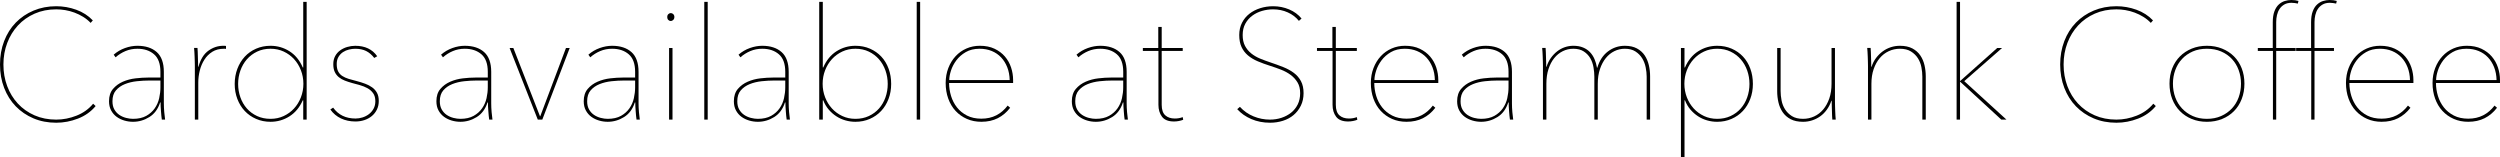 <!-- Generator: Adobe Illustrator 21.0.0, SVG Export Plug-In  -->
<svg version="1.1"
	 xmlns="http://www.w3.org/2000/svg" xmlns:xlink="http://www.w3.org/1999/xlink" xmlns:a="http://ns.adobe.com/AdobeSVGViewerExtensions/3.0/"
	 x="0px" y="0px" width="192.623px" height="12.096px" viewBox="0 0 192.623 12.096"
	 style="enable-background:new 0 0 192.623 12.096;" xml:space="preserve">
<defs>
</defs>
<g>
	<path d="M6.006,9.138C5.458,9.35,4.9,9.456,4.332,9.456c-0.64,0-1.224-0.112-1.752-0.336C2.052,8.896,1.596,8.586,1.212,8.19
		C0.828,7.794,0.53,7.32,0.318,6.768C0.106,6.216,0,5.616,0,4.968s0.106-1.248,0.318-1.8c0.212-0.552,0.51-1.026,0.894-1.422
		C1.596,1.35,2.054,1.04,2.586,0.816C3.118,0.592,3.7,0.48,4.332,0.48c0.528,0,1.042,0.09,1.542,0.27
		c0.5,0.18,0.926,0.454,1.278,0.822L6.984,1.764c-0.168-0.176-0.358-0.33-0.57-0.462S5.978,1.06,5.742,0.972
		C5.506,0.884,5.268,0.82,5.028,0.78c-0.24-0.04-0.472-0.06-0.696-0.06c-0.608,0-1.162,0.11-1.662,0.33
		c-0.5,0.22-0.928,0.522-1.284,0.906C1.03,2.34,0.754,2.79,0.558,3.306c-0.196,0.516-0.294,1.07-0.294,1.662
		c0,0.592,0.096,1.146,0.288,1.662s0.466,0.966,0.822,1.35C1.73,8.364,2.158,8.666,2.658,8.886c0.5,0.22,1.058,0.33,1.674,0.33
		c0.528,0,1.05-0.102,1.566-0.306C6.414,8.706,6.84,8.4,7.176,7.992l0.192,0.18C7.008,8.604,6.554,8.926,6.006,9.138z"/>
	<path d="M12.625,7.968c0,0.208,0.01,0.43,0.03,0.666c0.02,0.236,0.042,0.43,0.066,0.582h-0.252
		c-0.016-0.08-0.028-0.178-0.036-0.294c-0.008-0.116-0.018-0.236-0.03-0.36c-0.012-0.124-0.02-0.246-0.024-0.366
		s-0.006-0.22-0.006-0.3h-0.036C12.176,8.4,11.9,8.774,11.508,9.018c-0.392,0.244-0.812,0.366-1.26,0.366
		c-0.224,0-0.446-0.032-0.666-0.096C9.362,9.224,9.164,9.128,8.988,9S8.67,8.708,8.562,8.508C8.455,8.308,8.4,8.072,8.4,7.8
		c0-0.392,0.102-0.708,0.306-0.948c0.204-0.24,0.458-0.426,0.762-0.558c0.304-0.132,0.63-0.218,0.978-0.258
		c0.348-0.04,0.666-0.06,0.954-0.06h0.96V5.532c0-0.616-0.164-1.066-0.492-1.35c-0.328-0.284-0.756-0.426-1.284-0.426
		c-0.328,0-0.634,0.06-0.918,0.18c-0.284,0.12-0.538,0.28-0.762,0.48L8.76,4.212c0.256-0.224,0.546-0.394,0.87-0.51
		c0.324-0.116,0.642-0.174,0.954-0.174c0.632,0,1.13,0.162,1.494,0.486c0.364,0.324,0.546,0.834,0.546,1.53V7.968z M12.36,6.204
		h-0.852c-0.304,0-0.624,0.018-0.96,0.054S9.904,6.368,9.625,6.48c-0.28,0.112-0.51,0.272-0.69,0.48
		c-0.18,0.208-0.27,0.488-0.27,0.84c0,0.256,0.05,0.47,0.15,0.642s0.228,0.31,0.384,0.414c0.156,0.104,0.328,0.18,0.516,0.228
		c0.188,0.048,0.366,0.072,0.534,0.072c0.408,0,0.748-0.076,1.02-0.228c0.271-0.152,0.49-0.346,0.654-0.582
		c0.164-0.236,0.278-0.496,0.342-0.78s0.096-0.562,0.096-0.834V6.204z"/>
	<path d="M16.057,3.906c0.352-0.252,0.732-0.378,1.14-0.378c0.04,0,0.076,0,0.108,0c0.032,0,0.068,0.004,0.108,0.012v0.228
		c-0.032-0.008-0.062-0.012-0.09-0.012c-0.028,0-0.05,0-0.066,0c-0.352,0-0.652,0.078-0.9,0.234
		c-0.248,0.156-0.452,0.36-0.612,0.612c-0.16,0.252-0.278,0.532-0.354,0.84c-0.076,0.308-0.114,0.614-0.114,0.918v2.856h-0.264
		V5.088c0-0.088-0.002-0.196-0.006-0.324c-0.004-0.128-0.008-0.258-0.012-0.39c-0.004-0.132-0.01-0.258-0.018-0.378
		c-0.008-0.12-0.016-0.22-0.024-0.3h0.264c0.008,0.08,0.014,0.18,0.018,0.3c0.004,0.12,0.008,0.25,0.012,0.39
		c0.004,0.14,0.008,0.276,0.012,0.408c0.004,0.132,0.006,0.25,0.006,0.354h0.024C15.448,4.572,15.704,4.158,16.057,3.906z"/>
	<path d="M23.364,0.144h0.264v9.072h-0.264V7.728h-0.036c-0.24,0.544-0.582,0.956-1.026,1.236s-0.93,0.42-1.458,0.42
		c-0.4,0-0.77-0.074-1.11-0.222c-0.34-0.148-0.632-0.352-0.876-0.612c-0.244-0.26-0.434-0.568-0.57-0.924
		c-0.136-0.356-0.204-0.742-0.204-1.158s0.068-0.804,0.204-1.164c0.136-0.36,0.326-0.672,0.57-0.936
		c0.244-0.264,0.536-0.47,0.876-0.618c0.34-0.148,0.71-0.222,1.11-0.222c0.528,0,1.014,0.14,1.458,0.42
		c0.444,0.28,0.786,0.696,1.026,1.248h0.036V0.144z M18.348,6.468c0,0.36,0.058,0.704,0.174,1.032
		c0.116,0.328,0.282,0.614,0.498,0.858c0.216,0.244,0.478,0.438,0.786,0.582s0.654,0.216,1.038,0.216
		c0.368,0,0.706-0.072,1.014-0.216c0.308-0.144,0.574-0.338,0.798-0.582s0.4-0.53,0.528-0.858c0.127-0.328,0.192-0.676,0.192-1.044
		c0-0.368-0.064-0.716-0.192-1.044c-0.128-0.328-0.304-0.614-0.528-0.858c-0.224-0.244-0.49-0.438-0.798-0.582
		c-0.308-0.144-0.646-0.216-1.014-0.216c-0.384,0-0.73,0.074-1.038,0.222s-0.57,0.346-0.786,0.594
		c-0.216,0.248-0.382,0.536-0.498,0.864C18.406,5.764,18.348,6.108,18.348,6.468z"/>
	<path d="M29.184,7.776c0,0.248-0.048,0.47-0.144,0.666c-0.096,0.196-0.226,0.362-0.39,0.498s-0.354,0.24-0.57,0.312
		c-0.216,0.072-0.448,0.108-0.696,0.108c-0.408,0-0.778-0.078-1.11-0.234c-0.332-0.156-0.606-0.386-0.822-0.69l0.216-0.144
		c0.4,0.56,0.976,0.84,1.728,0.84c0.176,0,0.354-0.028,0.534-0.084c0.18-0.056,0.344-0.14,0.492-0.252s0.268-0.252,0.36-0.42
		c0.092-0.168,0.138-0.36,0.138-0.576c0-0.256-0.058-0.464-0.174-0.624c-0.116-0.16-0.262-0.288-0.438-0.384
		c-0.176-0.096-0.37-0.174-0.582-0.234c-0.212-0.06-0.41-0.114-0.594-0.162c-0.2-0.056-0.388-0.118-0.564-0.186
		c-0.176-0.068-0.33-0.156-0.462-0.264c-0.132-0.108-0.236-0.242-0.312-0.402s-0.114-0.36-0.114-0.6c0-0.24,0.048-0.448,0.144-0.624
		c0.096-0.176,0.224-0.322,0.384-0.438c0.16-0.116,0.342-0.204,0.546-0.264c0.204-0.06,0.41-0.09,0.618-0.09
		c0.752,0,1.316,0.268,1.692,0.804l-0.228,0.132c-0.184-0.24-0.392-0.418-0.624-0.534c-0.232-0.116-0.512-0.174-0.84-0.174
		c-0.152,0-0.312,0.02-0.48,0.06S26.57,3.922,26.43,4.014c-0.14,0.092-0.256,0.214-0.348,0.366
		c-0.092,0.152-0.138,0.336-0.138,0.552c0,0.24,0.038,0.432,0.114,0.576c0.076,0.144,0.182,0.26,0.318,0.348s0.3,0.162,0.492,0.222
		s0.404,0.118,0.636,0.174c0.216,0.056,0.426,0.122,0.63,0.198c0.204,0.076,0.384,0.17,0.54,0.282
		c0.156,0.112,0.28,0.252,0.372,0.42S29.184,7.528,29.184,7.776z"/>
	<path d="M37.848,7.968c0,0.208,0.01,0.43,0.03,0.666c0.02,0.236,0.042,0.43,0.066,0.582h-0.252
		c-0.016-0.08-0.028-0.178-0.036-0.294c-0.008-0.116-0.018-0.236-0.03-0.36c-0.012-0.124-0.02-0.246-0.024-0.366
		s-0.006-0.22-0.006-0.3H37.56C37.4,8.4,37.124,8.774,36.732,9.018c-0.392,0.244-0.812,0.366-1.26,0.366
		c-0.224,0-0.446-0.032-0.666-0.096c-0.22-0.064-0.418-0.16-0.594-0.288s-0.318-0.292-0.426-0.492
		c-0.108-0.2-0.162-0.436-0.162-0.708c0-0.392,0.102-0.708,0.306-0.948c0.204-0.24,0.458-0.426,0.762-0.558
		c0.304-0.132,0.63-0.218,0.978-0.258c0.348-0.04,0.666-0.06,0.954-0.06h0.96V5.532c0-0.616-0.164-1.066-0.492-1.35
		c-0.328-0.284-0.756-0.426-1.284-0.426c-0.328,0-0.634,0.06-0.918,0.18c-0.284,0.12-0.538,0.28-0.762,0.48l-0.144-0.204
		c0.256-0.224,0.546-0.394,0.87-0.51c0.324-0.116,0.642-0.174,0.954-0.174c0.632,0,1.13,0.162,1.494,0.486
		c0.364,0.324,0.546,0.834,0.546,1.53V7.968z M37.584,6.204h-0.852c-0.304,0-0.624,0.018-0.96,0.054s-0.644,0.11-0.924,0.222
		c-0.28,0.112-0.51,0.272-0.69,0.48c-0.18,0.208-0.27,0.488-0.27,0.84c0,0.256,0.05,0.47,0.15,0.642s0.228,0.31,0.384,0.414
		c0.156,0.104,0.328,0.18,0.516,0.228c0.188,0.048,0.366,0.072,0.534,0.072c0.408,0,0.748-0.076,1.02-0.228
		c0.271-0.152,0.49-0.346,0.654-0.582c0.164-0.236,0.278-0.496,0.342-0.78s0.096-0.562,0.096-0.834V6.204z"/>
	<path d="M41.784,9.216h-0.348l-2.172-5.52h0.288l2.052,5.256h0.024l1.98-5.256h0.288L41.784,9.216z"/>
	<path d="M49.2,7.968c0,0.208,0.01,0.43,0.03,0.666c0.02,0.236,0.042,0.43,0.066,0.582h-0.252c-0.016-0.08-0.028-0.178-0.036-0.294
		C49,8.806,48.99,8.686,48.978,8.562c-0.012-0.124-0.02-0.246-0.024-0.366s-0.006-0.22-0.006-0.3h-0.036
		c-0.16,0.504-0.436,0.878-0.828,1.122c-0.392,0.244-0.812,0.366-1.26,0.366c-0.224,0-0.446-0.032-0.666-0.096
		c-0.22-0.064-0.418-0.16-0.594-0.288s-0.318-0.292-0.426-0.492c-0.108-0.2-0.162-0.436-0.162-0.708
		c0-0.392,0.102-0.708,0.306-0.948c0.204-0.24,0.458-0.426,0.762-0.558c0.304-0.132,0.63-0.218,0.978-0.258
		c0.348-0.04,0.666-0.06,0.954-0.06h0.96V5.532c0-0.616-0.164-1.066-0.492-1.35c-0.328-0.284-0.756-0.426-1.284-0.426
		c-0.328,0-0.634,0.06-0.918,0.18c-0.284,0.12-0.538,0.28-0.762,0.48l-0.144-0.204c0.256-0.224,0.546-0.394,0.87-0.51
		c0.324-0.116,0.642-0.174,0.954-0.174c0.632,0,1.13,0.162,1.494,0.486c0.364,0.324,0.546,0.834,0.546,1.53V7.968z M48.936,6.204
		h-0.852c-0.304,0-0.624,0.018-0.96,0.054S46.479,6.368,46.2,6.48c-0.28,0.112-0.51,0.272-0.69,0.48
		c-0.18,0.208-0.27,0.488-0.27,0.84c0,0.256,0.05,0.47,0.15,0.642s0.228,0.31,0.384,0.414c0.156,0.104,0.328,0.18,0.516,0.228
		c0.188,0.048,0.366,0.072,0.534,0.072c0.408,0,0.748-0.076,1.02-0.228c0.271-0.152,0.49-0.346,0.654-0.582
		c0.164-0.236,0.278-0.496,0.342-0.78s0.096-0.562,0.096-0.834V6.204z"/>
	<path d="M51.684,1.62c-0.072,0-0.136-0.028-0.192-0.084c-0.056-0.056-0.084-0.132-0.084-0.228c0-0.088,0.028-0.16,0.084-0.216
		c0.056-0.056,0.12-0.084,0.192-0.084c0.072,0,0.136,0.028,0.192,0.084c0.056,0.056,0.084,0.128,0.084,0.216
		c0,0.096-0.03,0.172-0.09,0.228C51.81,1.592,51.748,1.62,51.684,1.62z M51.552,9.216v-5.52h0.264v5.52H51.552z"/>
	<path d="M54.264,9.216V0.144h0.264v9.072H54.264z"/>
	<path d="M60.768,7.968c0,0.208,0.01,0.43,0.03,0.666c0.02,0.236,0.042,0.43,0.066,0.582h-0.252
		c-0.016-0.08-0.028-0.178-0.036-0.294c-0.008-0.116-0.018-0.236-0.03-0.36c-0.012-0.124-0.02-0.246-0.024-0.366
		s-0.006-0.22-0.006-0.3H60.48c-0.16,0.504-0.436,0.878-0.828,1.122c-0.392,0.244-0.812,0.366-1.26,0.366
		c-0.224,0-0.446-0.032-0.666-0.096c-0.22-0.064-0.418-0.16-0.594-0.288s-0.318-0.292-0.426-0.492
		c-0.108-0.2-0.162-0.436-0.162-0.708c0-0.392,0.102-0.708,0.306-0.948c0.204-0.24,0.458-0.426,0.762-0.558
		c0.304-0.132,0.63-0.218,0.978-0.258c0.348-0.04,0.666-0.06,0.954-0.06h0.96V5.532c0-0.616-0.164-1.066-0.492-1.35
		c-0.328-0.284-0.756-0.426-1.284-0.426c-0.328,0-0.634,0.06-0.918,0.18c-0.284,0.12-0.538,0.28-0.762,0.48l-0.144-0.204
		c0.256-0.224,0.546-0.394,0.87-0.51c0.324-0.116,0.642-0.174,0.954-0.174c0.632,0,1.13,0.162,1.494,0.486
		c0.364,0.324,0.546,0.834,0.546,1.53V7.968z M60.504,6.204h-0.852c-0.304,0-0.624,0.018-0.96,0.054s-0.644,0.11-0.924,0.222
		c-0.28,0.112-0.51,0.272-0.69,0.48c-0.18,0.208-0.27,0.488-0.27,0.84c0,0.256,0.05,0.47,0.15,0.642s0.228,0.31,0.384,0.414
		c0.156,0.104,0.328,0.18,0.516,0.228c0.188,0.048,0.366,0.072,0.534,0.072c0.408,0,0.748-0.076,1.02-0.228
		c0.271-0.152,0.49-0.346,0.654-0.582c0.164-0.236,0.278-0.496,0.342-0.78s0.096-0.562,0.096-0.834V6.204z"/>
	<path d="M63.432,5.196c0.239-0.552,0.581-0.968,1.023-1.248c0.443-0.28,0.928-0.42,1.455-0.42c0.407,0,0.78,0.074,1.12,0.222
		s0.63,0.352,0.874,0.612c0.243,0.26,0.431,0.57,0.562,0.93c0.132,0.36,0.198,0.752,0.198,1.176c0,0.416-0.068,0.802-0.204,1.158
		S68.135,8.29,67.891,8.55c-0.243,0.26-0.535,0.464-0.874,0.612s-0.708,0.222-1.107,0.222c-0.263,0-0.521-0.036-0.772-0.108
		c-0.251-0.072-0.485-0.178-0.7-0.318c-0.216-0.14-0.412-0.312-0.587-0.516C63.675,8.238,63.535,8,63.432,7.728h-0.036v1.488H63.12
		V0.144h0.276v5.052H63.432z M68.399,6.468c0-0.36-0.058-0.704-0.173-1.032c-0.116-0.328-0.282-0.616-0.497-0.864
		s-0.477-0.446-0.784-0.594s-0.652-0.222-1.035-0.222c-0.367,0-0.705,0.072-1.012,0.216s-0.573,0.338-0.796,0.582
		c-0.224,0.244-0.399,0.53-0.527,0.858c-0.127,0.328-0.191,0.676-0.191,1.044c0,0.368,0.064,0.716,0.191,1.044
		c0.128,0.328,0.304,0.614,0.527,0.858c0.223,0.244,0.489,0.438,0.796,0.582s0.645,0.216,1.012,0.216
		c0.383,0,0.728-0.072,1.035-0.216s0.569-0.338,0.784-0.582s0.381-0.53,0.497-0.858C68.342,7.172,68.399,6.828,68.399,6.468z"/>
	<path d="M70.632,9.216V0.144h0.264v9.072H70.632z"/>
	<path d="M73.127,6.396c0,0.336,0.05,0.668,0.15,0.996c0.1,0.328,0.252,0.623,0.456,0.882c0.204,0.26,0.462,0.47,0.774,0.63
		s0.68,0.24,1.104,0.24c0.432,0,0.816-0.086,1.152-0.258c0.336-0.172,0.628-0.422,0.876-0.75l0.192,0.168
		c-0.272,0.352-0.59,0.62-0.954,0.804c-0.364,0.184-0.786,0.276-1.266,0.276c-0.408,0-0.78-0.074-1.116-0.222
		s-0.626-0.354-0.87-0.618c-0.244-0.264-0.432-0.58-0.564-0.948c-0.132-0.368-0.198-0.768-0.198-1.2c0-0.416,0.068-0.8,0.204-1.152
		c0.136-0.352,0.323-0.656,0.56-0.912c0.236-0.256,0.515-0.454,0.836-0.594c0.321-0.14,0.666-0.21,1.034-0.21
		c0.433,0,0.81,0.076,1.131,0.228c0.32,0.152,0.587,0.352,0.8,0.6c0.212,0.248,0.371,0.53,0.475,0.846
		c0.104,0.316,0.156,0.638,0.156,0.966v0.228H73.127z M77.795,6.168c-0.008-0.36-0.07-0.688-0.186-0.984
		c-0.116-0.295-0.274-0.55-0.474-0.762c-0.2-0.212-0.44-0.376-0.72-0.492c-0.28-0.116-0.592-0.174-0.936-0.174
		c-0.416,0-0.772,0.086-1.068,0.258c-0.296,0.172-0.538,0.384-0.726,0.636s-0.326,0.516-0.414,0.792S73.14,5.96,73.14,6.168H77.795z
		"/>
	<path d="M86.808,7.968c0,0.208,0.01,0.43,0.03,0.666c0.02,0.236,0.042,0.43,0.066,0.582h-0.252
		c-0.016-0.08-0.028-0.178-0.036-0.294c-0.008-0.116-0.018-0.236-0.03-0.36c-0.012-0.124-0.02-0.246-0.024-0.366
		s-0.006-0.22-0.006-0.3H86.52c-0.16,0.504-0.436,0.878-0.828,1.122c-0.392,0.244-0.812,0.366-1.26,0.366
		c-0.224,0-0.446-0.032-0.666-0.096c-0.22-0.064-0.418-0.16-0.594-0.288s-0.318-0.292-0.426-0.492
		c-0.108-0.2-0.162-0.436-0.162-0.708c0-0.392,0.102-0.708,0.306-0.948c0.204-0.24,0.458-0.426,0.762-0.558
		c0.304-0.132,0.63-0.218,0.978-0.258c0.348-0.04,0.666-0.06,0.954-0.06h0.96V5.532c0-0.616-0.164-1.066-0.492-1.35
		c-0.328-0.284-0.756-0.426-1.284-0.426c-0.328,0-0.634,0.06-0.918,0.18c-0.284,0.12-0.538,0.28-0.762,0.48l-0.144-0.204
		c0.256-0.224,0.546-0.394,0.87-0.51c0.324-0.116,0.642-0.174,0.954-0.174c0.632,0,1.13,0.162,1.494,0.486
		c0.364,0.324,0.546,0.834,0.546,1.53V7.968z M86.543,6.204h-0.852c-0.304,0-0.624,0.018-0.96,0.054s-0.644,0.11-0.924,0.222
		c-0.28,0.112-0.51,0.272-0.69,0.48c-0.18,0.208-0.27,0.488-0.27,0.84c0,0.256,0.05,0.47,0.15,0.642s0.228,0.31,0.384,0.414
		c0.156,0.104,0.328,0.18,0.516,0.228c0.188,0.048,0.366,0.072,0.534,0.072c0.408,0,0.748-0.076,1.02-0.228
		c0.271-0.152,0.49-0.346,0.654-0.582c0.164-0.236,0.278-0.496,0.342-0.78s0.096-0.562,0.096-0.834V6.204z"/>
	<path d="M90.828,9.324c-0.128,0.024-0.252,0.036-0.372,0.036c-0.432,0-0.74-0.122-0.924-0.366c-0.184-0.244-0.276-0.55-0.276-0.918
		V3.924h-1.2V3.696h1.188v-1.62h0.264v1.62h1.62v0.228h-1.62v4.152c0,0.376,0.092,0.646,0.276,0.81
		c0.184,0.164,0.428,0.246,0.732,0.246c0.224,0,0.428-0.036,0.612-0.108l0.036,0.204C91.067,9.268,90.955,9.3,90.828,9.324z"/>
	<path d="M100.439,7.176c0,0.36-0.07,0.682-0.21,0.966c-0.14,0.284-0.326,0.524-0.558,0.72c-0.232,0.196-0.506,0.344-0.822,0.444
		c-0.316,0.1-0.646,0.15-0.99,0.15c-0.528,0-1.01-0.094-1.446-0.282c-0.437-0.188-0.798-0.442-1.086-0.762l0.204-0.18
		c0.304,0.328,0.658,0.574,1.062,0.738c0.404,0.164,0.822,0.246,1.254,0.246c0.312,0,0.608-0.046,0.888-0.138
		c0.28-0.092,0.528-0.224,0.744-0.396c0.216-0.172,0.386-0.384,0.51-0.636s0.186-0.542,0.186-0.87s-0.068-0.604-0.204-0.828
		c-0.136-0.224-0.312-0.416-0.528-0.576s-0.462-0.294-0.738-0.402c-0.276-0.108-0.554-0.206-0.834-0.294
		c-0.353-0.112-0.674-0.23-0.966-0.354s-0.544-0.276-0.756-0.456c-0.212-0.18-0.376-0.396-0.492-0.648
		C95.542,3.366,95.483,3.06,95.483,2.7c0-0.352,0.07-0.666,0.21-0.942s0.33-0.508,0.57-0.696c0.24-0.188,0.518-0.332,0.834-0.432
		s0.65-0.15,1.002-0.15c0.432,0,0.842,0.082,1.23,0.246c0.388,0.164,0.706,0.398,0.954,0.702l-0.204,0.18
		c-0.224-0.28-0.51-0.498-0.858-0.654c-0.348-0.156-0.726-0.234-1.134-0.234c-0.288,0-0.57,0.04-0.846,0.12
		c-0.276,0.08-0.526,0.202-0.75,0.366s-0.404,0.37-0.54,0.618c-0.136,0.248-0.204,0.54-0.204,0.876c0,0.328,0.06,0.606,0.18,0.834
		c0.12,0.228,0.28,0.422,0.48,0.582c0.2,0.16,0.426,0.292,0.678,0.396s0.51,0.2,0.774,0.288c0.36,0.12,0.696,0.242,1.008,0.366
		s0.586,0.274,0.822,0.45c0.236,0.176,0.42,0.39,0.552,0.642C100.374,6.51,100.439,6.816,100.439,7.176z"/>
	<path d="M104.244,9.324c-0.128,0.024-0.252,0.036-0.372,0.036c-0.432,0-0.74-0.122-0.924-0.366
		c-0.184-0.244-0.276-0.55-0.276-0.918V3.924h-1.2V3.696h1.188v-1.62h0.264v1.62h1.62v0.228h-1.62v4.152
		c0,0.376,0.092,0.646,0.276,0.81c0.184,0.164,0.428,0.246,0.732,0.246c0.224,0,0.428-0.036,0.612-0.108l0.036,0.204
		C104.483,9.268,104.371,9.3,104.244,9.324z"/>
	<path d="M105.887,6.396c0,0.336,0.05,0.668,0.15,0.996c0.1,0.328,0.252,0.623,0.456,0.882c0.204,0.26,0.462,0.47,0.774,0.63
		s0.68,0.24,1.104,0.24c0.432,0,0.816-0.086,1.152-0.258c0.336-0.172,0.628-0.422,0.876-0.75l0.192,0.168
		c-0.272,0.352-0.59,0.62-0.954,0.804c-0.364,0.184-0.786,0.276-1.266,0.276c-0.408,0-0.78-0.074-1.116-0.222
		s-0.626-0.354-0.87-0.618c-0.244-0.264-0.432-0.58-0.564-0.948c-0.132-0.368-0.198-0.768-0.198-1.2c0-0.416,0.068-0.8,0.204-1.152
		c0.136-0.352,0.323-0.656,0.56-0.912c0.236-0.256,0.515-0.454,0.836-0.594c0.321-0.14,0.666-0.21,1.034-0.21
		c0.433,0,0.81,0.076,1.131,0.228c0.32,0.152,0.587,0.352,0.8,0.6c0.212,0.248,0.371,0.53,0.475,0.846
		c0.104,0.316,0.156,0.638,0.156,0.966v0.228H105.887z M110.555,6.168c-0.008-0.36-0.07-0.688-0.186-0.984
		c-0.116-0.295-0.274-0.55-0.474-0.762c-0.2-0.212-0.44-0.376-0.72-0.492c-0.28-0.116-0.592-0.174-0.936-0.174
		c-0.416,0-0.772,0.086-1.068,0.258c-0.296,0.172-0.538,0.384-0.726,0.636s-0.326,0.516-0.414,0.792s-0.132,0.518-0.132,0.726
		H110.555z"/>
	<path d="M116.495,7.968c0,0.208,0.01,0.43,0.03,0.666c0.02,0.236,0.042,0.43,0.066,0.582h-0.252
		c-0.016-0.08-0.028-0.178-0.036-0.294c-0.008-0.116-0.018-0.236-0.03-0.36c-0.012-0.124-0.02-0.246-0.024-0.366
		s-0.006-0.22-0.006-0.3h-0.036c-0.16,0.504-0.436,0.878-0.828,1.122c-0.392,0.244-0.812,0.366-1.26,0.366
		c-0.224,0-0.446-0.032-0.666-0.096c-0.22-0.064-0.418-0.16-0.594-0.288s-0.318-0.292-0.426-0.492
		c-0.108-0.2-0.162-0.436-0.162-0.708c0-0.392,0.102-0.708,0.306-0.948c0.204-0.24,0.458-0.426,0.762-0.558
		c0.304-0.132,0.63-0.218,0.978-0.258c0.348-0.04,0.666-0.06,0.954-0.06h0.96V5.532c0-0.616-0.164-1.066-0.492-1.35
		c-0.328-0.284-0.756-0.426-1.284-0.426c-0.328,0-0.634,0.06-0.918,0.18c-0.284,0.12-0.538,0.28-0.762,0.48l-0.144-0.204
		c0.256-0.224,0.546-0.394,0.87-0.51c0.324-0.116,0.642-0.174,0.954-0.174c0.632,0,1.13,0.162,1.494,0.486
		c0.364,0.324,0.546,0.834,0.546,1.53V7.968z M116.231,6.204h-0.852c-0.304,0-0.624,0.018-0.96,0.054s-0.644,0.11-0.924,0.222
		c-0.28,0.112-0.51,0.272-0.69,0.48c-0.18,0.208-0.27,0.488-0.27,0.84c0,0.256,0.05,0.47,0.15,0.642s0.228,0.31,0.384,0.414
		c0.156,0.104,0.328,0.18,0.516,0.228c0.188,0.048,0.366,0.072,0.534,0.072c0.408,0,0.748-0.076,1.02-0.228
		c0.271-0.152,0.49-0.346,0.654-0.582c0.164-0.236,0.278-0.496,0.342-0.78s0.096-0.562,0.096-0.834V6.204z"/>
	<path d="M123.071,5.22c0.16-0.544,0.432-0.962,0.816-1.254c0.384-0.292,0.82-0.438,1.308-0.438c0.368,0,0.678,0.068,0.93,0.204
		s0.452,0.316,0.6,0.54s0.254,0.476,0.318,0.756c0.064,0.28,0.096,0.564,0.096,0.852v3.336h-0.264V5.904
		c0-0.224-0.026-0.464-0.078-0.72c-0.052-0.256-0.142-0.488-0.27-0.696s-0.3-0.382-0.516-0.522c-0.216-0.14-0.488-0.21-0.816-0.21
		c-0.288,0-0.558,0.062-0.81,0.186c-0.252,0.124-0.472,0.302-0.66,0.534c-0.188,0.232-0.338,0.514-0.45,0.846
		c-0.112,0.332-0.168,0.71-0.168,1.134v2.76h-0.264V5.904c0-0.224-0.022-0.464-0.066-0.72c-0.044-0.256-0.126-0.488-0.246-0.696
		c-0.12-0.208-0.286-0.382-0.498-0.522c-0.212-0.14-0.482-0.21-0.81-0.21c-0.288,0-0.558,0.062-0.81,0.186s-0.472,0.302-0.66,0.534
		c-0.188,0.232-0.336,0.514-0.444,0.846s-0.162,0.71-0.162,1.134v2.76h-0.264V5.088c0-0.088-0.002-0.196-0.006-0.324
		c-0.004-0.128-0.008-0.258-0.012-0.39c-0.004-0.132-0.01-0.258-0.018-0.378c-0.008-0.12-0.016-0.22-0.024-0.3h0.264
		c0.008,0.08,0.014,0.18,0.018,0.3c0.004,0.12,0.008,0.25,0.012,0.39c0.004,0.14,0.008,0.276,0.012,0.408
		c0.004,0.132,0.006,0.25,0.006,0.354h0.024c0.08-0.256,0.192-0.484,0.336-0.684c0.144-0.2,0.306-0.37,0.486-0.51
		c0.18-0.14,0.376-0.246,0.588-0.318c0.212-0.072,0.43-0.108,0.654-0.108c0.288,0,0.538,0.044,0.75,0.132
		c0.212,0.088,0.39,0.208,0.534,0.36c0.144,0.152,0.26,0.33,0.348,0.534s0.152,0.426,0.192,0.666H123.071z"/>
	<path d="M129.827,5.196c0.239-0.552,0.581-0.968,1.023-1.248c0.443-0.28,0.928-0.42,1.455-0.42c0.407,0,0.78,0.074,1.12,0.222
		s0.63,0.352,0.874,0.612c0.243,0.26,0.431,0.57,0.562,0.93c0.132,0.36,0.198,0.752,0.198,1.176c0,0.416-0.068,0.802-0.204,1.158
		s-0.325,0.664-0.569,0.924c-0.243,0.26-0.535,0.464-0.874,0.612s-0.708,0.222-1.107,0.222c-0.263,0-0.521-0.036-0.772-0.108
		c-0.251-0.072-0.485-0.178-0.7-0.318c-0.216-0.14-0.412-0.312-0.587-0.516c-0.176-0.204-0.315-0.442-0.419-0.714h-0.036v4.368
		h-0.276v-8.4h0.274v1.5H129.827z M134.795,6.468c0-0.36-0.058-0.704-0.173-1.032c-0.116-0.328-0.282-0.616-0.497-0.864
		s-0.477-0.446-0.784-0.594s-0.652-0.222-1.035-0.222c-0.367,0-0.705,0.072-1.012,0.216s-0.573,0.338-0.796,0.582
		c-0.224,0.244-0.399,0.53-0.527,0.858c-0.127,0.328-0.191,0.676-0.191,1.044c0,0.368,0.064,0.716,0.191,1.044
		c0.128,0.328,0.304,0.614,0.527,0.858c0.223,0.244,0.489,0.438,0.796,0.582s0.645,0.216,1.012,0.216
		c0.383,0,0.728-0.072,1.035-0.216s0.569-0.338,0.784-0.582s0.381-0.53,0.497-0.858C134.737,7.172,134.795,6.828,134.795,6.468z"/>
	<path d="M140.753,8.454c-0.148,0.204-0.318,0.375-0.51,0.51c-0.192,0.136-0.4,0.24-0.624,0.312
		c-0.224,0.072-0.456,0.108-0.696,0.108c-0.384,0-0.704-0.068-0.96-0.204c-0.256-0.136-0.46-0.316-0.612-0.54
		c-0.152-0.224-0.26-0.476-0.324-0.756c-0.064-0.28-0.096-0.564-0.096-0.852V3.696h0.264v3.312c0,0.232,0.024,0.474,0.072,0.726
		c0.048,0.252,0.138,0.482,0.27,0.69c0.132,0.208,0.308,0.382,0.528,0.522c0.22,0.14,0.506,0.21,0.858,0.21
		c0.304,0,0.59-0.062,0.858-0.186s0.5-0.302,0.696-0.534c0.196-0.232,0.352-0.514,0.468-0.846c0.116-0.332,0.174-0.71,0.174-1.134
		v-2.76h0.264v4.128c0,0.088,0.002,0.196,0.006,0.324s0.008,0.258,0.012,0.39c0.004,0.132,0.01,0.258,0.018,0.378
		c0.008,0.12,0.016,0.22,0.024,0.3h-0.264c-0.008-0.08-0.014-0.18-0.018-0.3c-0.004-0.12-0.008-0.25-0.012-0.39
		c-0.004-0.14-0.008-0.276-0.012-0.408c-0.004-0.132-0.006-0.25-0.006-0.354h-0.024C141.019,8.02,140.901,8.25,140.753,8.454z"/>
	<path d="M144.551,4.464c0.152-0.2,0.324-0.37,0.516-0.51c0.192-0.14,0.4-0.246,0.624-0.318c0.224-0.072,0.456-0.108,0.696-0.108
		c0.384,0,0.704,0.068,0.96,0.204c0.256,0.136,0.46,0.316,0.612,0.54s0.26,0.476,0.324,0.756c0.064,0.28,0.096,0.564,0.096,0.852
		v3.336h-0.264V5.904c0-0.224-0.024-0.464-0.072-0.72c-0.048-0.256-0.138-0.488-0.27-0.696s-0.31-0.382-0.534-0.522
		c-0.224-0.14-0.508-0.21-0.852-0.21c-0.304,0-0.59,0.062-0.858,0.186s-0.5,0.302-0.696,0.534c-0.196,0.232-0.352,0.514-0.468,0.846
		c-0.116,0.332-0.174,0.71-0.174,1.134v2.76h-0.264V5.088c0-0.088-0.002-0.196-0.006-0.324c-0.004-0.128-0.008-0.258-0.012-0.39
		c-0.004-0.132-0.01-0.258-0.018-0.378c-0.008-0.12-0.016-0.22-0.024-0.3h0.264c0.008,0.08,0.014,0.18,0.018,0.3
		c0.004,0.12,0.008,0.25,0.012,0.39c0.004,0.14,0.008,0.276,0.012,0.408c0.004,0.132,0.006,0.25,0.006,0.354h0.024
		C144.283,4.892,144.399,4.664,144.551,4.464z"/>
	<path d="M151.031,6.24l2.856-2.544h0.372l-2.916,2.556l3.252,2.964h-0.396L151.031,6.3h-0.012v2.916h-0.264V0.144h0.264V6.24
		H151.031z"/>
	<path d="M164.741,9.138c-0.548,0.212-1.106,0.318-1.674,0.318c-0.64,0-1.224-0.112-1.752-0.336
		c-0.528-0.224-0.984-0.534-1.368-0.93c-0.384-0.396-0.682-0.87-0.894-1.422c-0.212-0.552-0.318-1.152-0.318-1.8
		s0.106-1.248,0.318-1.8c0.212-0.552,0.51-1.026,0.894-1.422c0.384-0.396,0.842-0.706,1.374-0.93
		c0.532-0.224,1.114-0.336,1.746-0.336c0.528,0,1.042,0.09,1.542,0.27c0.5,0.18,0.926,0.454,1.278,0.822l-0.168,0.192
		c-0.168-0.176-0.358-0.33-0.57-0.462s-0.436-0.242-0.672-0.33c-0.236-0.088-0.474-0.152-0.714-0.192
		c-0.24-0.04-0.472-0.06-0.696-0.06c-0.608,0-1.162,0.11-1.662,0.33c-0.5,0.22-0.928,0.522-1.284,0.906
		c-0.356,0.384-0.632,0.834-0.828,1.35c-0.196,0.516-0.294,1.07-0.294,1.662c0,0.592,0.096,1.146,0.288,1.662
		s0.466,0.966,0.822,1.35c0.356,0.384,0.784,0.686,1.284,0.906c0.5,0.22,1.058,0.33,1.674,0.33c0.528,0,1.05-0.102,1.566-0.306
		c0.516-0.204,0.942-0.51,1.278-0.918l0.192,0.18C165.743,8.604,165.289,8.926,164.741,9.138z"/>
	<path d="M172.931,6.444c0,0.432-0.07,0.828-0.21,1.188c-0.14,0.36-0.338,0.67-0.594,0.93c-0.256,0.26-0.562,0.462-0.918,0.606
		s-0.746,0.216-1.17,0.216c-0.424,0-0.812-0.072-1.164-0.216s-0.656-0.346-0.912-0.606c-0.256-0.26-0.454-0.57-0.594-0.93
		c-0.14-0.36-0.21-0.756-0.21-1.188s0.07-0.826,0.21-1.182c0.14-0.356,0.338-0.662,0.594-0.918c0.256-0.256,0.56-0.456,0.912-0.6
		s0.74-0.216,1.164-0.216c0.424,0,0.814,0.072,1.17,0.216s0.662,0.344,0.918,0.6c0.256,0.256,0.454,0.562,0.594,0.918
		C172.86,5.618,172.931,6.012,172.931,6.444z M172.667,6.444c0-0.368-0.06-0.716-0.18-1.044c-0.12-0.328-0.294-0.614-0.522-0.858
		s-0.504-0.436-0.828-0.576c-0.324-0.14-0.69-0.21-1.098-0.21s-0.772,0.07-1.092,0.21c-0.32,0.14-0.594,0.332-0.822,0.576
		s-0.402,0.53-0.522,0.858s-0.18,0.676-0.18,1.044c0,0.376,0.06,0.728,0.18,1.056s0.294,0.614,0.522,0.858s0.502,0.438,0.822,0.582
		c0.32,0.144,0.684,0.216,1.092,0.216s0.774-0.072,1.098-0.216c0.324-0.144,0.6-0.338,0.828-0.582s0.402-0.53,0.522-0.858
		C172.606,7.172,172.667,6.82,172.667,6.444z"/>
	<path d="M177.047,0.276c-0.08-0.016-0.16-0.03-0.24-0.042c-0.08-0.012-0.164-0.018-0.252-0.018c-0.216,0-0.4,0.044-0.552,0.132
		c-0.152,0.088-0.274,0.202-0.366,0.342s-0.158,0.298-0.198,0.474c-0.041,0.176-0.06,0.356-0.06,0.54v1.992h1.5v0.228h-1.5v5.292
		h-0.252V3.924h-1.164V3.696h1.152v-1.98c0-0.336,0.042-0.616,0.126-0.84c0.084-0.224,0.196-0.4,0.336-0.528
		c0.14-0.128,0.293-0.218,0.461-0.27C176.207,0.026,176.375,0,176.543,0c0.208,0,0.392,0.024,0.552,0.072L177.047,0.276z"/>
	<path d="M179.999,0.276c-0.08-0.016-0.16-0.03-0.24-0.042c-0.08-0.012-0.164-0.018-0.252-0.018c-0.216,0-0.4,0.044-0.552,0.132
		c-0.152,0.088-0.274,0.202-0.366,0.342s-0.158,0.298-0.198,0.474c-0.041,0.176-0.06,0.356-0.06,0.54v1.992h1.5v0.228h-1.5v5.292
		h-0.252V3.924h-1.164V3.696h1.152v-1.98c0-0.336,0.042-0.616,0.126-0.84c0.084-0.224,0.196-0.4,0.336-0.528
		c0.14-0.128,0.293-0.218,0.461-0.27C179.159,0.026,179.327,0,179.495,0c0.208,0,0.392,0.024,0.552,0.072L179.999,0.276z"/>
	<path d="M181.019,6.396c0,0.336,0.05,0.668,0.15,0.996c0.1,0.328,0.252,0.623,0.456,0.882c0.204,0.26,0.462,0.47,0.774,0.63
		s0.68,0.24,1.104,0.24c0.432,0,0.816-0.086,1.152-0.258c0.336-0.172,0.628-0.422,0.876-0.75l0.192,0.168
		c-0.272,0.352-0.59,0.62-0.954,0.804c-0.364,0.184-0.786,0.276-1.266,0.276c-0.408,0-0.78-0.074-1.116-0.222
		s-0.626-0.354-0.87-0.618c-0.244-0.264-0.432-0.58-0.564-0.948c-0.132-0.368-0.198-0.768-0.198-1.2c0-0.416,0.068-0.8,0.204-1.152
		c0.136-0.352,0.323-0.656,0.56-0.912c0.236-0.256,0.515-0.454,0.836-0.594c0.321-0.14,0.666-0.21,1.034-0.21
		c0.433,0,0.81,0.076,1.131,0.228c0.32,0.152,0.587,0.352,0.8,0.6c0.212,0.248,0.371,0.53,0.475,0.846
		c0.104,0.316,0.156,0.638,0.156,0.966v0.228H181.019z M185.687,6.168c-0.008-0.36-0.07-0.688-0.186-0.984
		c-0.116-0.295-0.274-0.55-0.474-0.762c-0.2-0.212-0.44-0.376-0.72-0.492c-0.28-0.116-0.592-0.174-0.936-0.174
		c-0.416,0-0.772,0.086-1.068,0.258c-0.296,0.172-0.538,0.384-0.726,0.636s-0.326,0.516-0.414,0.792s-0.132,0.518-0.132,0.726
		H185.687z"/>
	<path d="M187.69,6.396c0,0.336,0.05,0.668,0.15,0.996c0.1,0.328,0.252,0.623,0.456,0.882c0.204,0.26,0.462,0.47,0.774,0.63
		s0.679,0.24,1.104,0.24c0.432,0,0.815-0.086,1.151-0.258c0.337-0.172,0.628-0.422,0.876-0.75l0.192,0.168
		c-0.272,0.352-0.59,0.62-0.954,0.804s-0.786,0.276-1.266,0.276c-0.408,0-0.78-0.074-1.116-0.222s-0.626-0.354-0.87-0.618
		c-0.244-0.264-0.432-0.58-0.564-0.948c-0.132-0.368-0.198-0.768-0.198-1.2c0-0.416,0.068-0.8,0.204-1.152
		c0.136-0.352,0.323-0.656,0.56-0.912c0.236-0.256,0.515-0.454,0.836-0.594c0.321-0.14,0.666-0.21,1.034-0.21
		c0.434,0,0.81,0.076,1.131,0.228c0.32,0.152,0.587,0.352,0.8,0.6c0.212,0.248,0.371,0.53,0.475,0.846
		c0.104,0.316,0.157,0.638,0.157,0.966v0.228H187.69z M192.358,6.168c-0.008-0.36-0.07-0.688-0.186-0.984
		c-0.116-0.295-0.274-0.55-0.475-0.762c-0.199-0.212-0.439-0.376-0.72-0.492c-0.28-0.116-0.592-0.174-0.936-0.174
		c-0.417,0-0.772,0.086-1.068,0.258c-0.296,0.172-0.538,0.384-0.726,0.636s-0.326,0.516-0.414,0.792s-0.132,0.518-0.132,0.726
		H192.358z"/>
</g>
</svg>